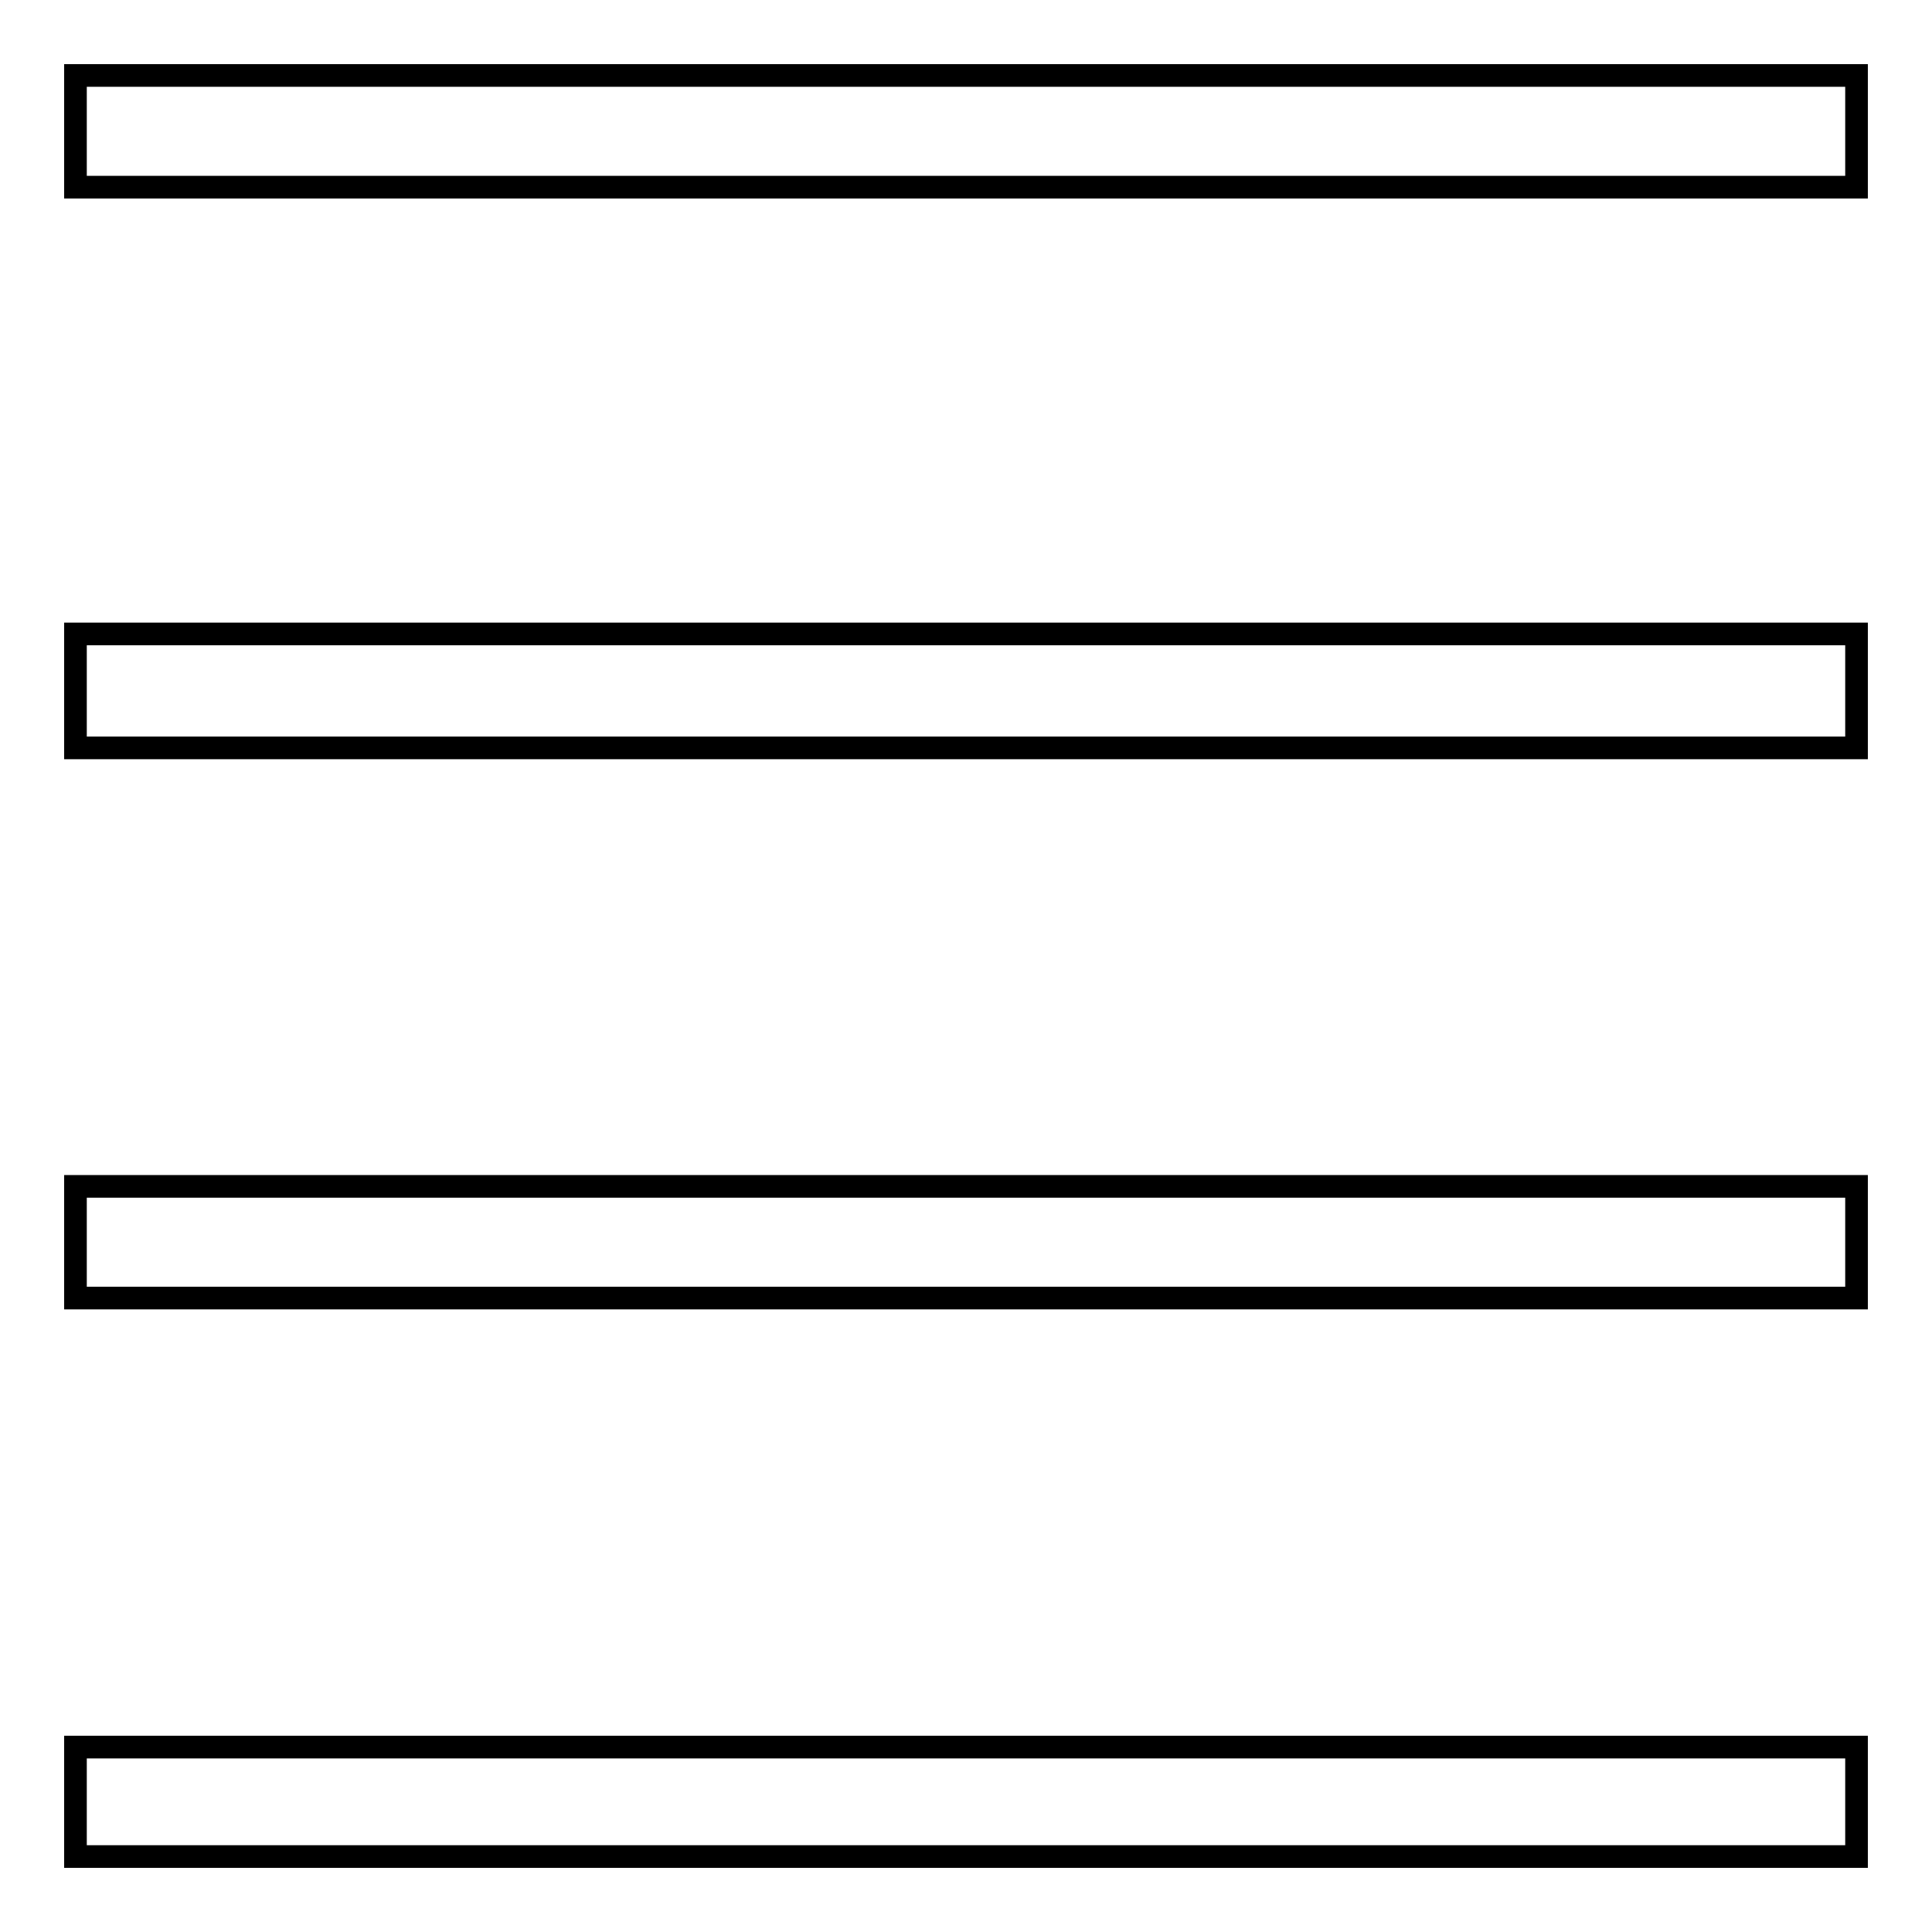 <?xml version="1.0" encoding="utf-8"?>
<!-- Svg Vector Icons : http://www.onlinewebfonts.com/icon -->
<!DOCTYPE svg PUBLIC "-//W3C//DTD SVG 1.1//EN" "http://www.w3.org/Graphics/SVG/1.1/DTD/svg11.dtd">
<svg version="1.1" xmlns="http://www.w3.org/2000/svg" xmlns:xlink="http://www.w3.org/1999/xlink" x="0px" y="0px" viewBox="0 0 256 256" enable-background="new 0 0 256 256" xml:space="preserve">
<g><g><path stroke-width="3" fill-opacity="0" stroke="#000000"  d="M10,10h236v14.8H10V10z"/><path stroke-width="3" fill-opacity="0" stroke="#000000"  d="M10,84h236v15.1H10V84z"/><path stroke-width="3" fill-opacity="0" stroke="#000000"  d="M10,157.2h236V172H10V157.2z"/><path stroke-width="3" fill-opacity="0" stroke="#000000"  d="M10,231.5h236V246H10V231.5z"/></g></g>
</svg>